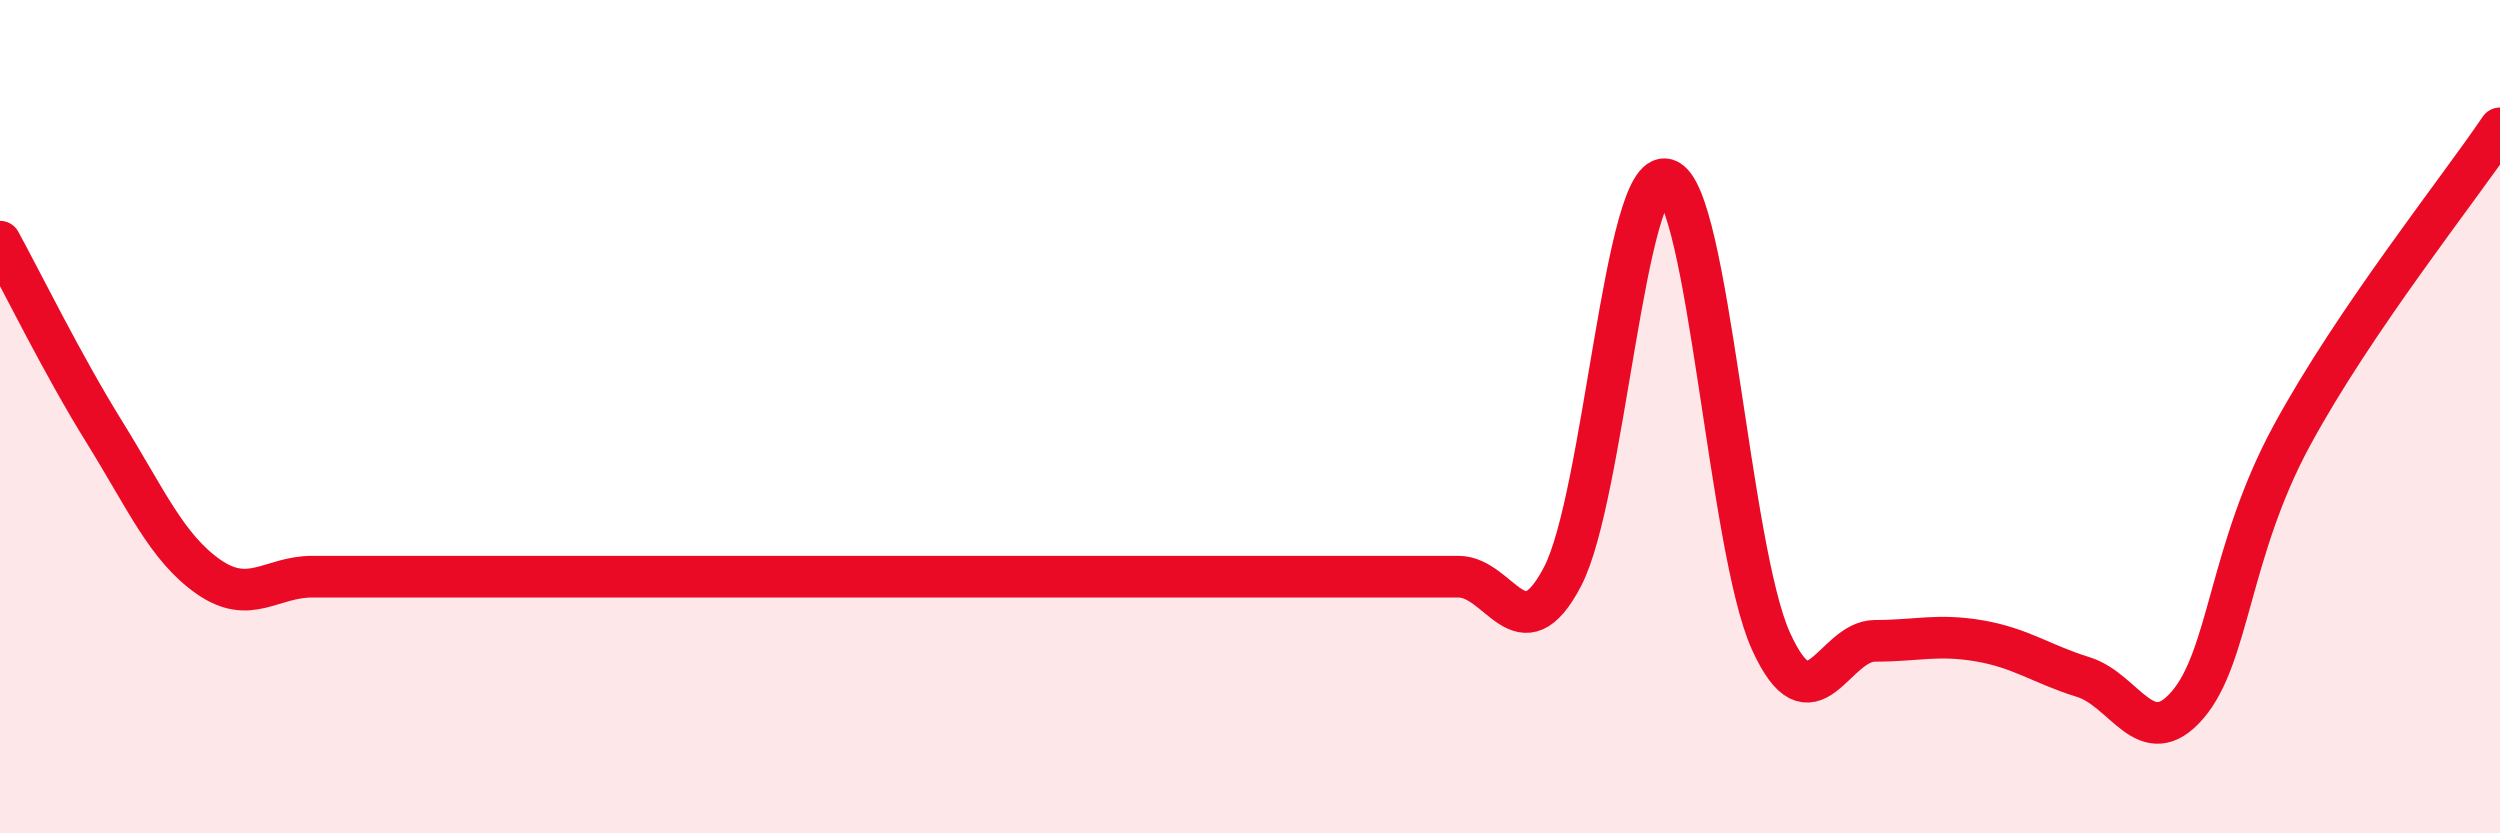 
    <svg width="60" height="20" viewBox="0 0 60 20" xmlns="http://www.w3.org/2000/svg">
      <path
        d="M 0,5.8 C 0.5,6.71 1.5,8.75 2.5,10.36 C 3.5,11.97 4,13.14 5,13.84 C 6,14.54 6.5,13.84 7.5,13.84 C 8.5,13.84 9,13.84 10,13.84 C 11,13.84 11.5,13.84 12.5,13.84 C 13.5,13.84 14,13.84 15,13.84 C 16,13.84 16.5,13.84 17.5,13.84 C 18.5,13.84 19,13.84 20,13.84 C 21,13.84 21.5,13.84 22.5,13.84 C 23.5,13.84 24,13.84 25,13.84 C 26,13.84 26.5,13.84 27.5,13.84 C 28.5,13.84 29,13.84 30,13.84 C 31,13.84 31.5,13.84 32.5,13.84 C 33.5,13.84 34,13.84 35,13.84 C 36,13.84 36.5,15.75 37.5,13.84 C 38.5,11.93 39,4 40,4.31 C 41,4.62 41.5,13.17 42.5,15.38 C 43.5,17.59 44,15.38 45,15.38 C 46,15.38 46.5,15.21 47.5,15.38 C 48.5,15.55 49,15.94 50,16.25 C 51,16.56 51.5,18.08 52.5,16.92 C 53.5,15.76 53.5,13.23 55,10.46 C 56.5,7.69 59,4.56 60,3.08L60 20L0 20Z"
        fill="#EB0A25"
        opacity="0.1"
        stroke-linecap="round"
        stroke-linejoin="round"
      />
      <path
        d="M 0,5.8 C 0.5,6.71 1.5,8.75 2.5,10.36 C 3.5,11.97 4,13.14 5,13.84 C 6,14.54 6.5,13.84 7.5,13.84 C 8.5,13.84 9,13.84 10,13.84 C 11,13.84 11.5,13.84 12.5,13.84 C 13.5,13.84 14,13.84 15,13.84 C 16,13.84 16.5,13.84 17.5,13.84 C 18.5,13.84 19,13.84 20,13.84 C 21,13.84 21.5,13.84 22.5,13.84 C 23.5,13.84 24,13.84 25,13.84 C 26,13.84 26.5,13.84 27.5,13.84 C 28.5,13.84 29,13.84 30,13.84 C 31,13.84 31.5,13.84 32.5,13.84 C 33.5,13.84 34,13.84 35,13.84 C 36,13.84 36.5,15.75 37.5,13.84 C 38.5,11.93 39,4 40,4.31 C 41,4.62 41.5,13.17 42.5,15.38 C 43.5,17.59 44,15.38 45,15.38 C 46,15.38 46.5,15.21 47.5,15.38 C 48.5,15.55 49,15.94 50,16.25 C 51,16.56 51.5,18.08 52.5,16.92 C 53.5,15.76 53.5,13.23 55,10.46 C 56.5,7.69 59,4.56 60,3.08"
        stroke="#EB0A25"
        stroke-width="1"
        fill="none"
        stroke-linecap="round"
        stroke-linejoin="round"
      />
    </svg>
  